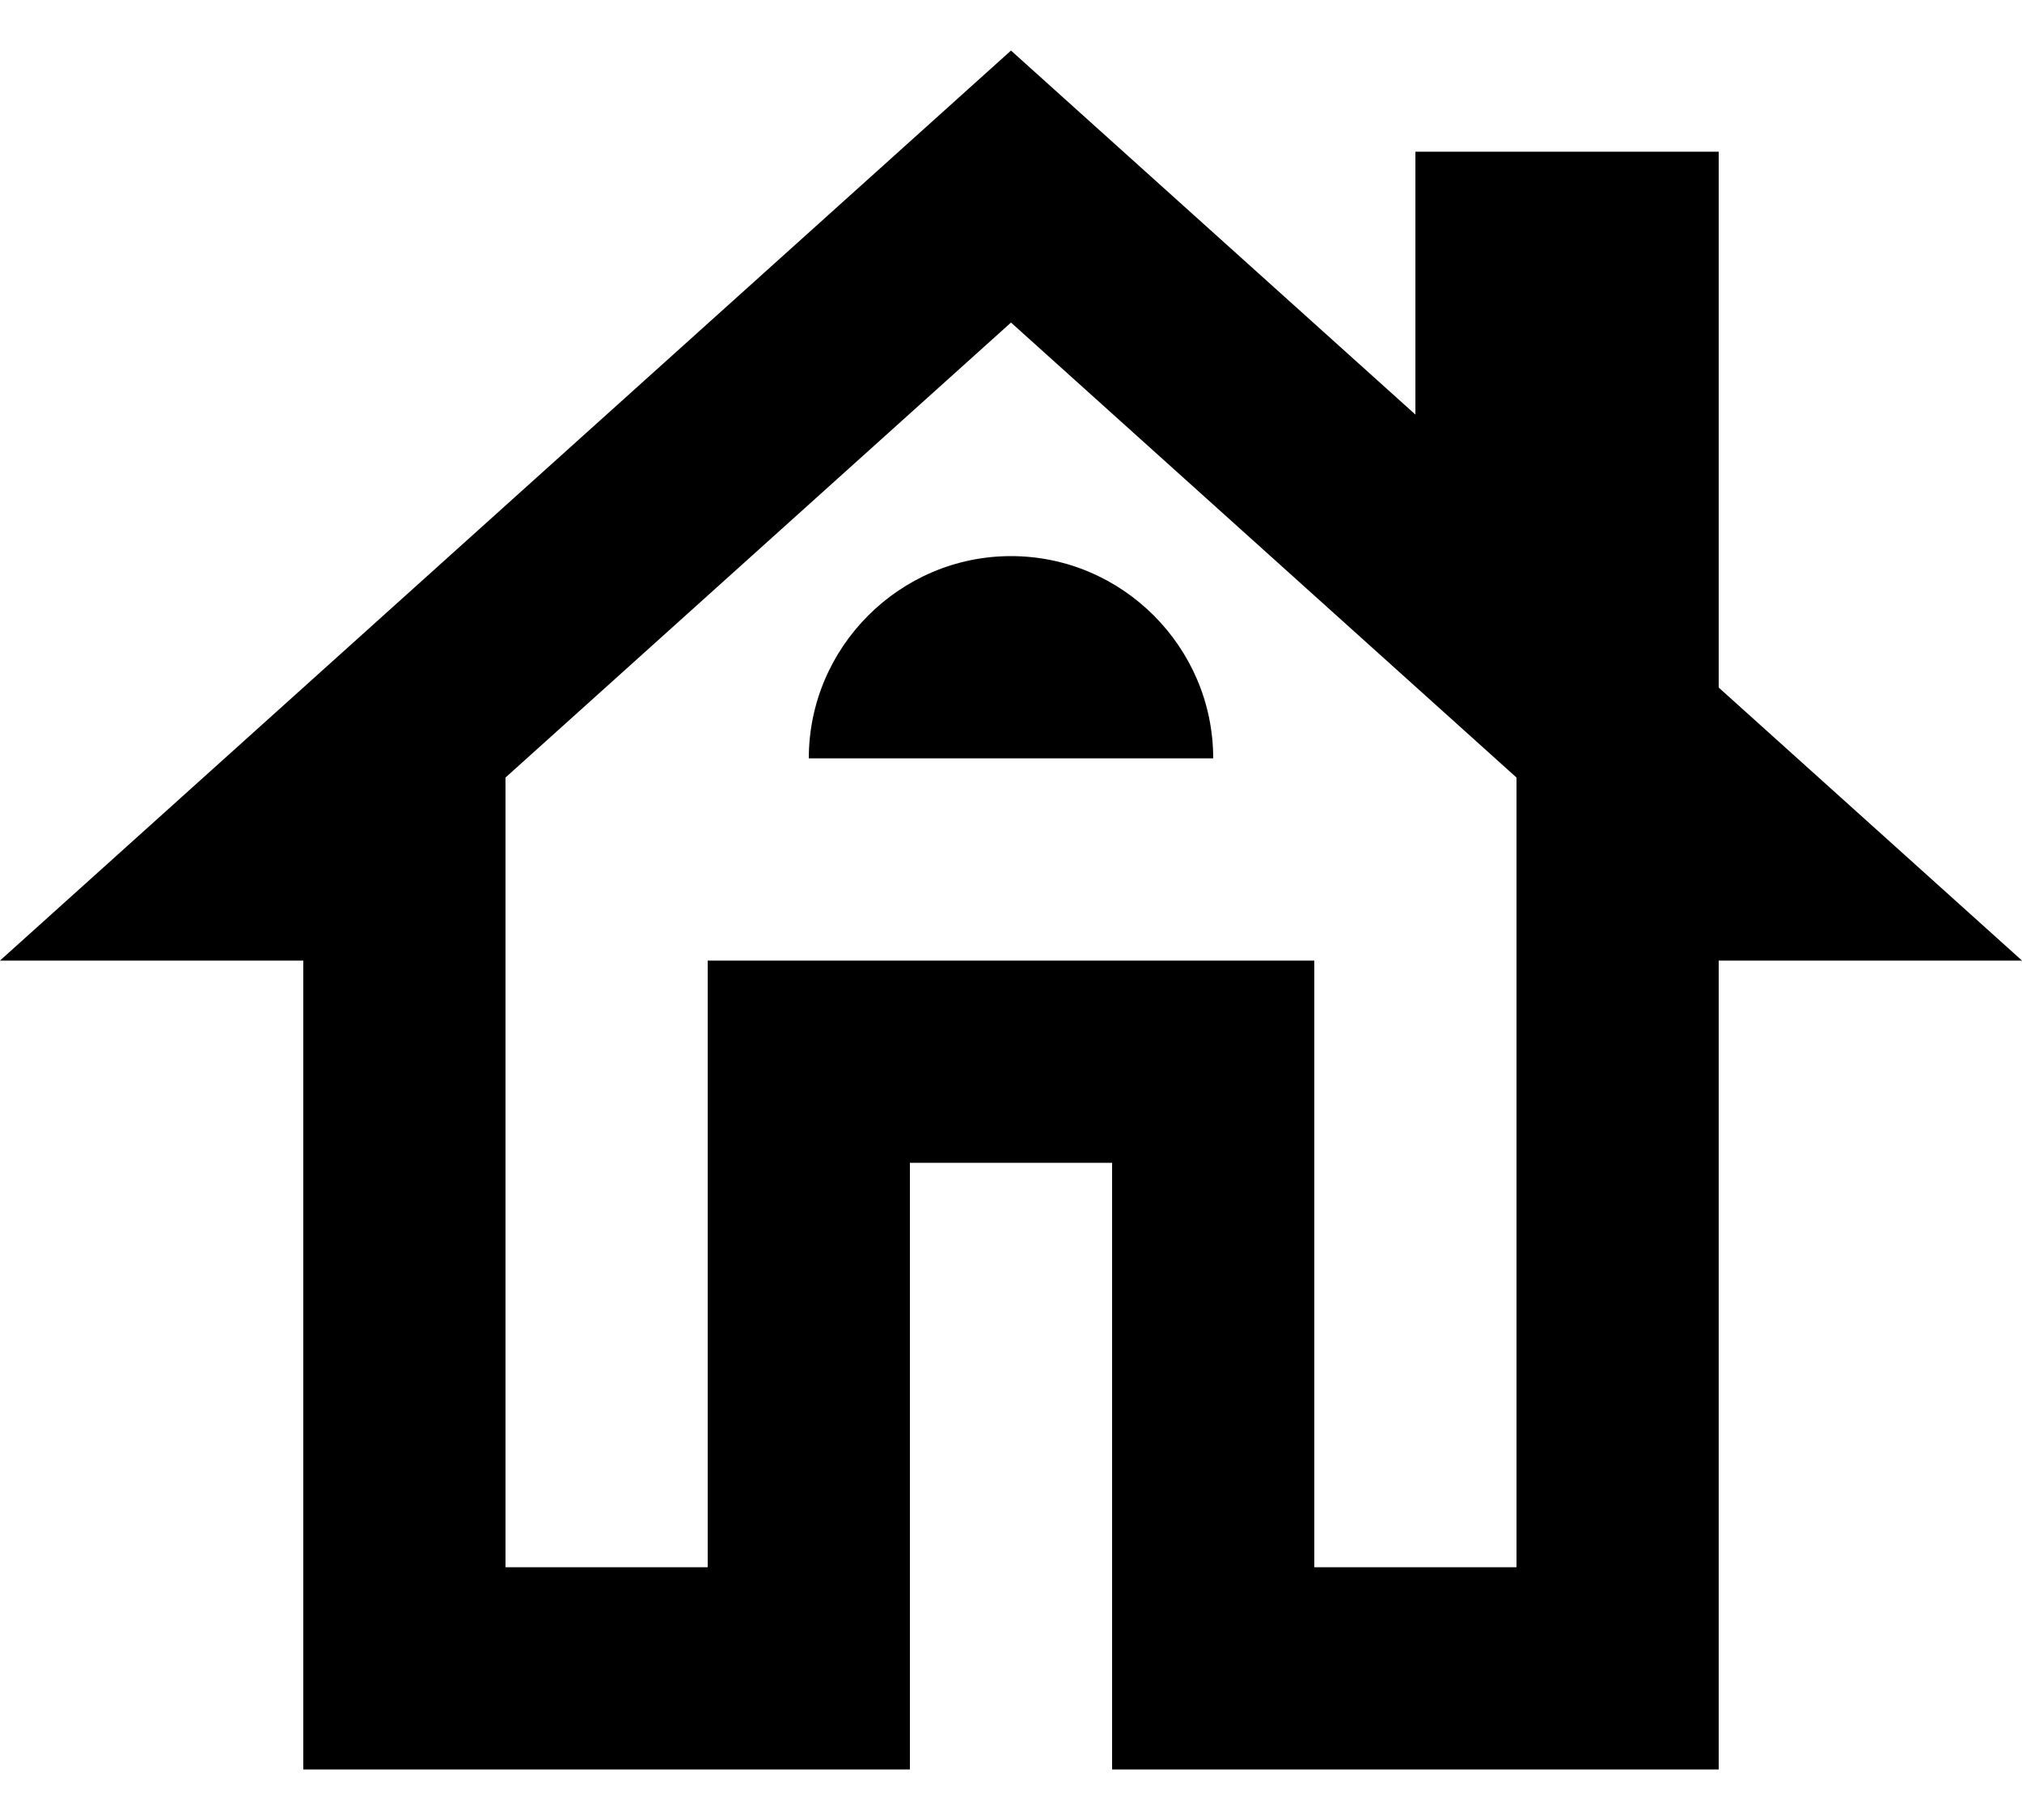 <svg width="20" height="18" viewBox="0 0 20 18" fill="none" xmlns="http://www.w3.org/2000/svg">
<path d="M17 6.8V1.5H14V4.1L10 0.5L0 9.5H3V17.5H9V11.5H11V17.5H17V9.5H20L17 6.8ZM15 15.5H13V9.5H7V15.5H5V7.69L10 3.19L15 7.69V15.5Z" fill="black"/>
<path d="M8 7.5H12C12 6.4 11.1 5.5 10 5.5C8.9 5.5 8 6.4 8 7.5Z" fill="black"/>
</svg>
